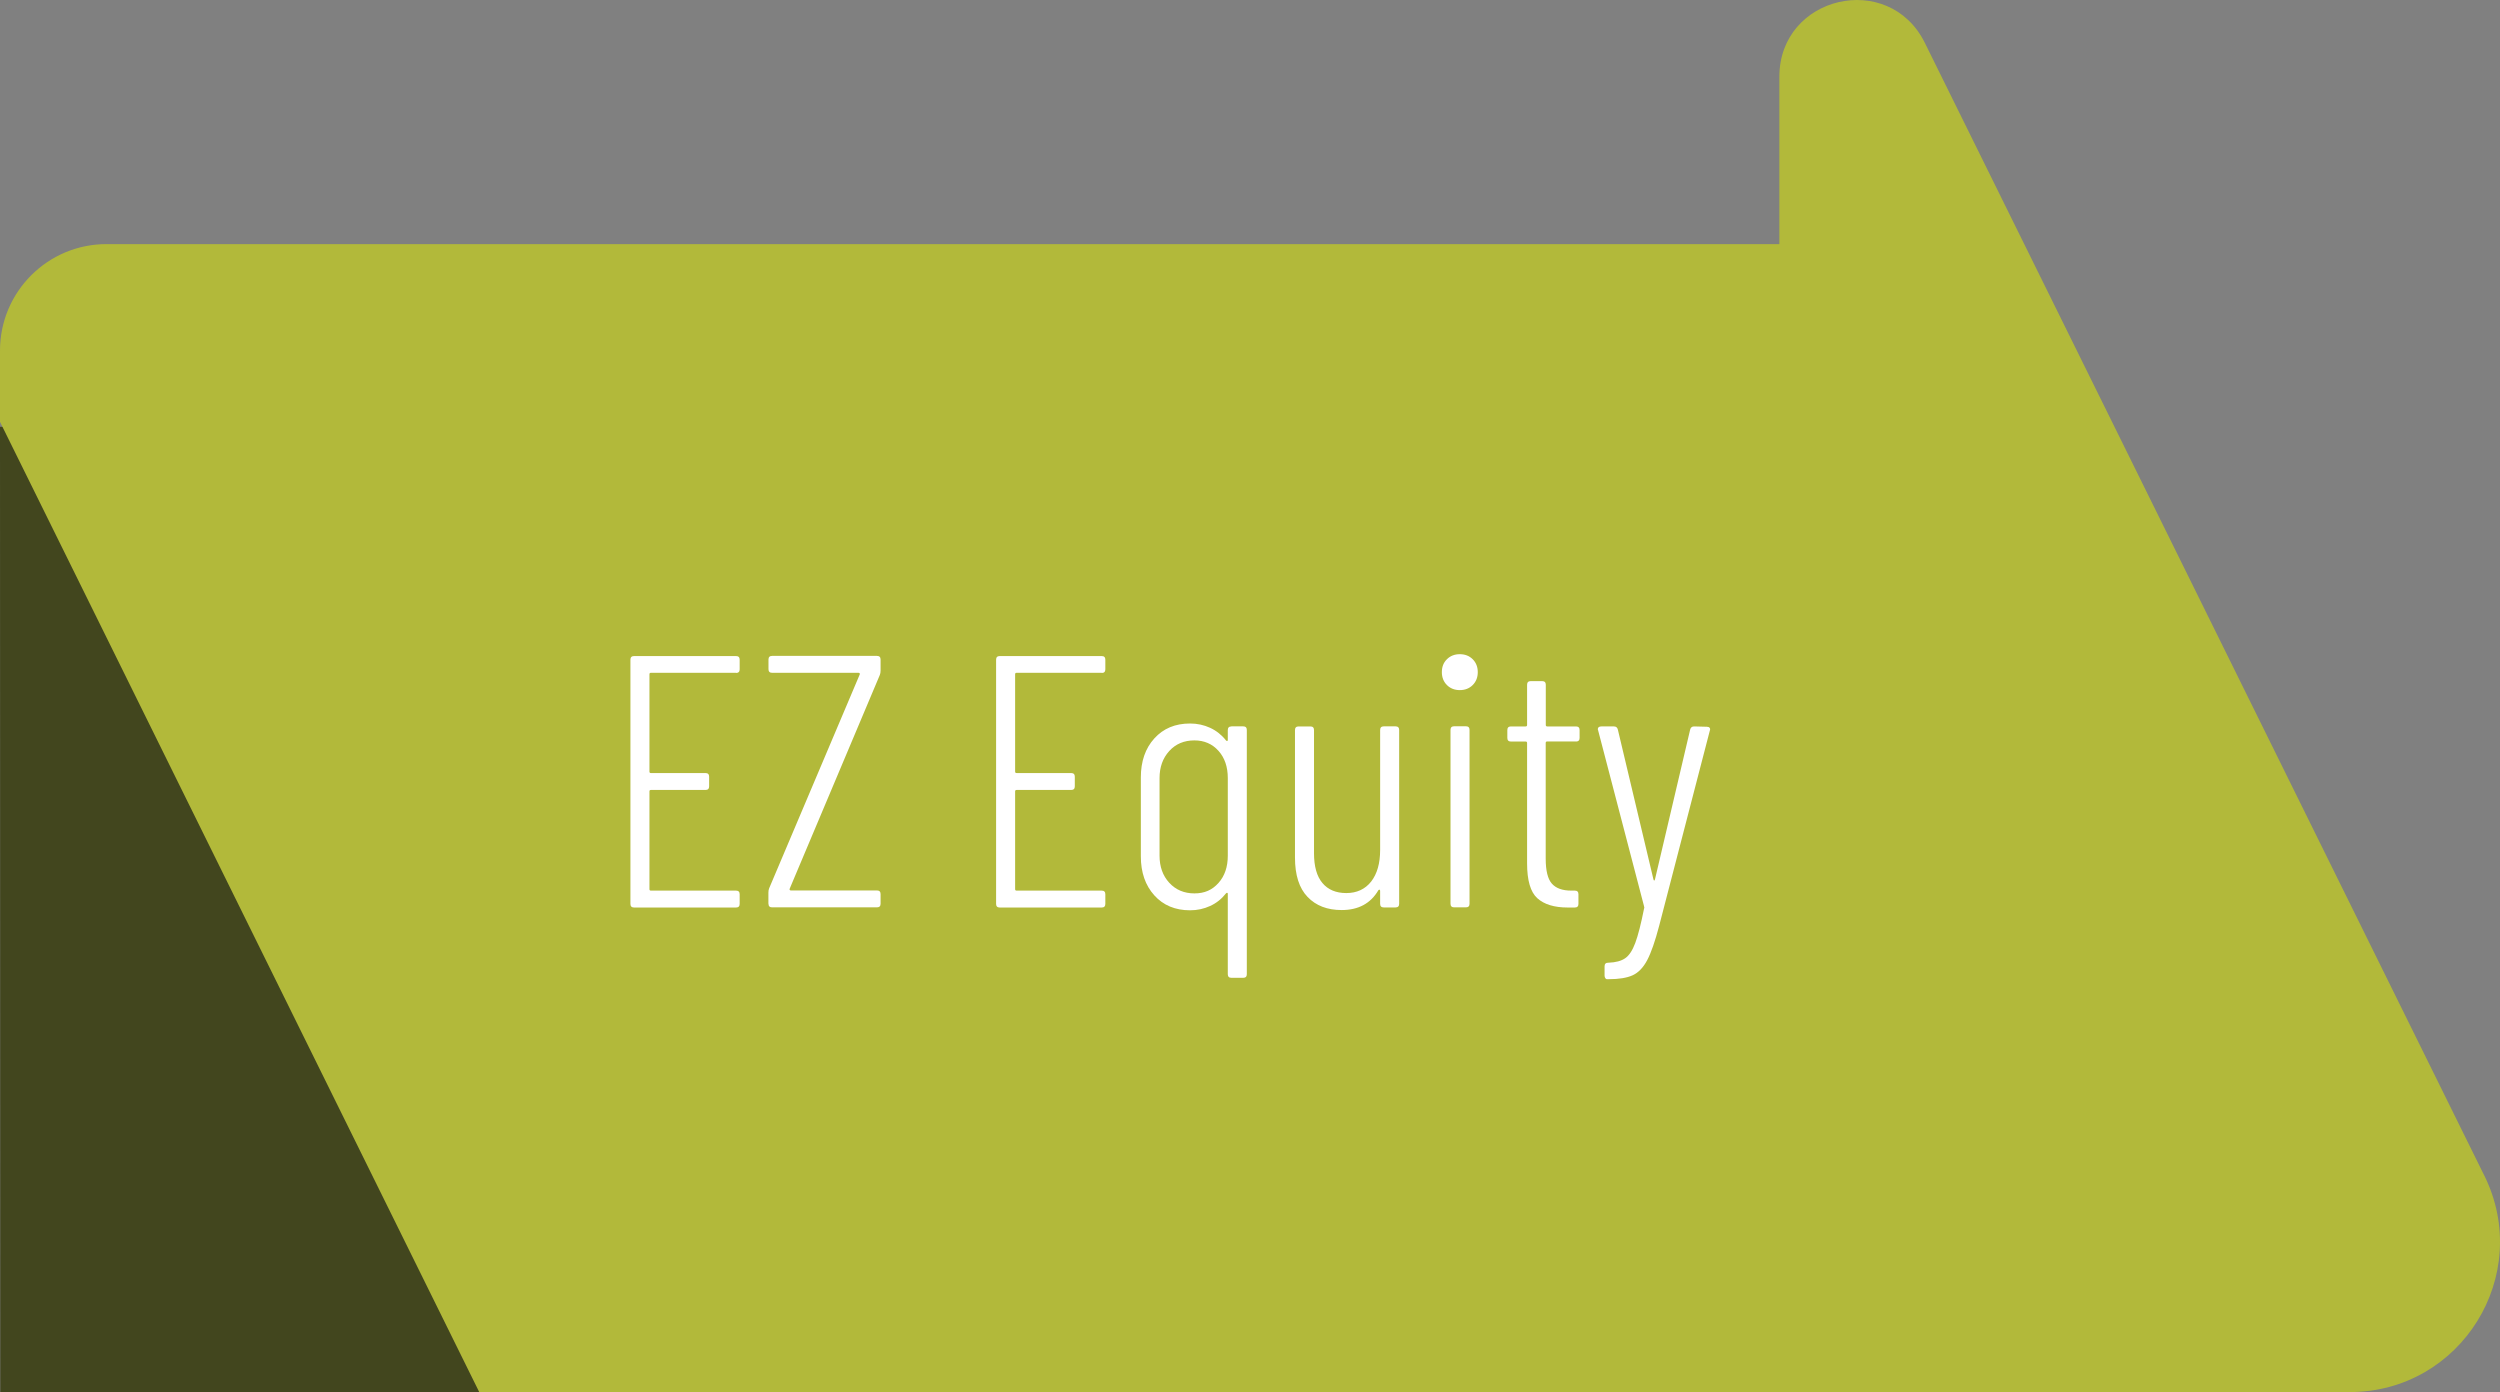 <?xml version="1.0" encoding="UTF-8"?> <svg xmlns="http://www.w3.org/2000/svg" id="Layer_2" viewBox="0 0 306.22 170.52"><rect x="0" y="0" width="306.22" height="170.52" fill="#808080" stroke="none"/><defs><style> .cls-1 { fill: #42461e; } .cls-2 { fill: #fff; } .cls-3 { fill: #b2b93a; } </style></defs><g id="Layer_1-2" data-name="Layer_1"><polygon class="cls-1" points=".04 170.52 117.46 170.52 117.46 52.28 0 52.28 .04 170.52"></polygon><path class="cls-3" d="M304.3,144L235.77,5.25c-4.4-8.91-17.82-5.78-17.82,4.16v20.49H13.05c-7.21,0-13.05,5.84-13.05,13.05v8.72l58.7,118.84h229.12c13.62,0,22.51-14.3,16.48-26.52"></path><g><path class="cls-2" d="M90.16,82.41h-10.43c-.12,0-.18.06-.18.18v11.92c0,.12.06.18.18.18h6.69c.29,0,.44.15.44.44v1.19c0,.29-.15.44-.44.44h-6.69c-.12,0-.18.06-.18.18v11.97c0,.12.06.18.18.18h10.43c.29,0,.44.15.44.44v1.19c0,.29-.15.44-.44.44h-12.5c-.29,0-.44-.15-.44-.44v-29.92c0-.29.15-.44.44-.44h12.5c.29,0,.44.15.44.44v1.19c0,.29-.15.44-.44.44Z"></path><path class="cls-2" d="M94.12,110.7v-1.36c0-.21.03-.38.09-.53l11.09-26.18c.03-.06.03-.11,0-.15s-.07-.07-.13-.07h-10.6c-.29,0-.44-.15-.44-.44v-1.19c0-.29.15-.44.44-.44h12.85c.29,0,.44.15.44.44v1.36c0,.21-.03.38-.09.53l-11.04,26.18c-.03.06-.03.11,0,.15.03.04.07.07.13.07h10.56c.29,0,.44.15.44.44v1.19c0,.29-.15.44-.44.44h-12.85c-.29,0-.44-.15-.44-.44Z"></path><path class="cls-2" d="M134.95,82.41h-10.43c-.12,0-.18.06-.18.18v11.92c0,.12.06.18.18.18h6.69c.29,0,.44.15.44.44v1.19c0,.29-.15.44-.44.44h-6.69c-.12,0-.18.06-.18.18v11.97c0,.12.06.18.18.18h10.43c.29,0,.44.15.44.44v1.19c0,.29-.15.44-.44.44h-12.5c-.29,0-.44-.15-.44-.44v-29.92c0-.29.15-.44.44-.44h12.5c.29,0,.44.15.44.44v1.19c0,.29-.15.44-.44.44Z"></path><path class="cls-2" d="M150.83,88.97h1.45c.29,0,.44.15.44.44v29.92c0,.29-.15.44-.44.44h-1.45c-.29,0-.44-.15-.44-.44v-9.86c0-.06-.02-.09-.07-.11-.04-.01-.1,0-.15.07-.53.67-1.17,1.19-1.94,1.54-.76.35-1.58.53-2.46.53-1.82,0-3.28-.61-4.38-1.83-1.1-1.22-1.65-2.81-1.65-4.77v-9.68c0-1.96.55-3.56,1.65-4.77,1.1-1.22,2.56-1.83,4.38-1.83.88,0,1.7.18,2.46.53.76.35,1.41.87,1.94,1.54.06.06.11.08.15.07s.07-.05.07-.11v-1.23c0-.29.15-.44.44-.44ZM149.25,108.15c.76-.85,1.14-1.96,1.14-3.34v-9.5c0-1.38-.38-2.49-1.14-3.34-.76-.85-1.75-1.28-2.95-1.28-1.26,0-2.29.43-3.08,1.3s-1.19,1.97-1.19,3.32v9.5c0,1.35.4,2.46,1.19,3.32s1.82,1.3,3.08,1.3,2.18-.42,2.95-1.28Z"></path><path class="cls-2" d="M169.49,88.97h1.45c.29,0,.44.15.44.44v21.3c0,.29-.15.44-.44.44h-1.45c-.29,0-.44-.15-.44-.44v-1.58c0-.09-.02-.14-.07-.15s-.1,0-.15.07c-.94,1.61-2.44,2.42-4.49,2.42-1.76,0-3.15-.53-4.18-1.61-1.03-1.07-1.54-2.68-1.54-4.82v-15.62c0-.29.15-.44.44-.44h1.45c.29,0,.44.15.44.44v15.09c0,1.61.34,2.83,1.03,3.65.69.82,1.66,1.23,2.93,1.23s2.3-.47,3.04-1.41c.73-.94,1.1-2.23,1.1-3.87v-14.7c0-.29.15-.44.44-.44Z"></path><path class="cls-2" d="M177.23,83.91c-.41-.41-.62-.94-.62-1.58s.2-1.17.62-1.58c.41-.41.94-.62,1.58-.62s1.17.21,1.58.62c.41.41.62.94.62,1.58s-.21,1.17-.62,1.58c-.41.41-.94.62-1.58.62s-1.17-.21-1.58-.62ZM177.67,110.7v-21.3c0-.29.15-.44.44-.44h1.45c.29,0,.44.15.44.44v21.3c0,.29-.15.44-.44.44h-1.45c-.29,0-.44-.15-.44-.44Z"></path><path class="cls-2" d="M193.03,90.82h-3.52c-.12,0-.18.06-.18.18v14.17c0,1.47.25,2.49.75,3.06.5.57,1.29.86,2.38.86h.44c.29,0,.44.15.44.44v1.19c0,.29-.15.44-.44.44h-.88c-1.64,0-2.88-.38-3.72-1.14-.84-.76-1.25-2.19-1.25-4.27v-14.74c0-.12-.06-.18-.18-.18h-1.8c-.29,0-.44-.15-.44-.44v-.97c0-.29.15-.44.44-.44h1.8c.12,0,.18-.06.18-.18v-4.93c0-.29.15-.44.44-.44h1.41c.29,0,.44.15.44.44v4.93c0,.12.06.18.18.18h3.52c.29,0,.44.15.44.44v.97c0,.29-.15.44-.44.44Z"></path><path class="cls-2" d="M196.63,119.81c-.06-.09-.09-.19-.09-.31v-1.14c0-.29.15-.44.44-.44h.04c.88-.03,1.56-.21,2.05-.55s.89-.96,1.23-1.87c.34-.91.7-2.32,1.08-4.22.03-.06.04-.11.02-.15-.02-.04-.02-.08-.02-.11l-5.63-21.56-.04-.13c0-.23.15-.35.44-.35h1.54c.26,0,.42.13.48.4l4.36,18.35c.03.09.06.13.09.13s.06-.04.09-.13l4.31-18.35c.06-.26.22-.4.48-.4l1.58.04c.15,0,.26.04.33.13.07.09.08.21.02.35l-6.2,23.89c-.5,1.91-.99,3.31-1.47,4.22-.48.91-1.08,1.53-1.78,1.85-.7.32-1.69.48-2.95.48h-.22c-.06,0-.12-.04-.18-.13Z"></path></g></g></svg> 